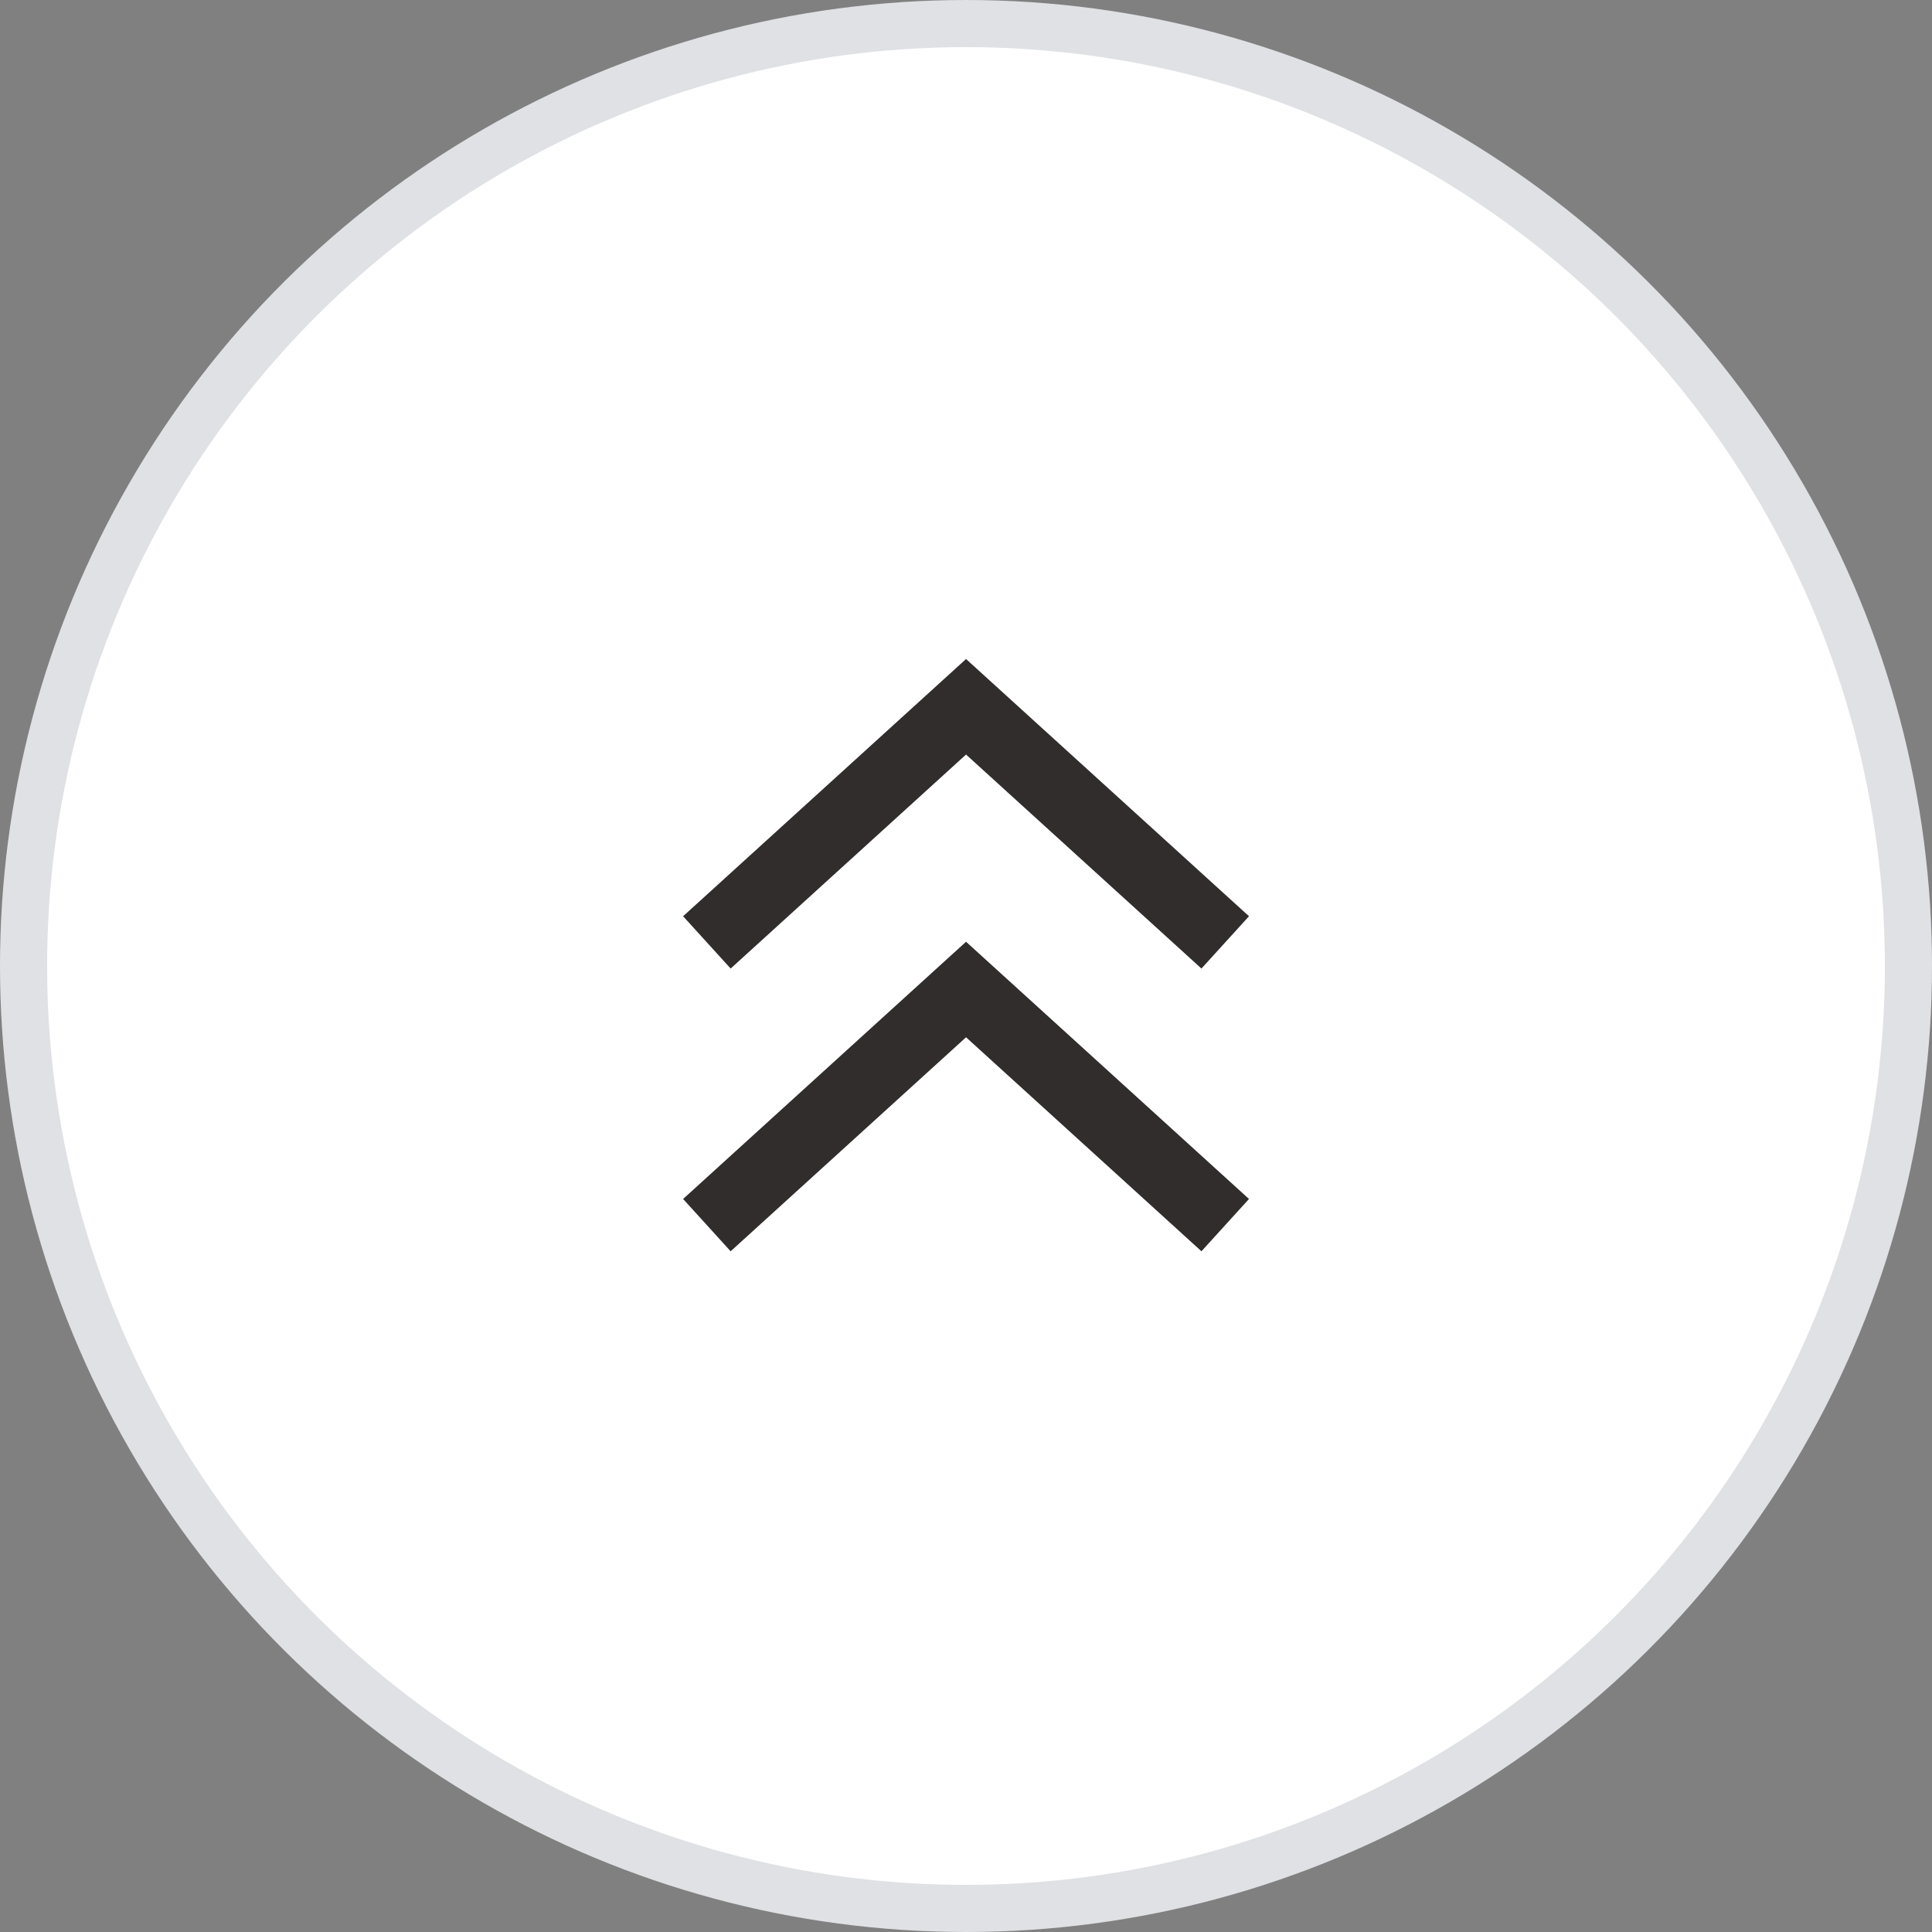 <svg xmlns="http://www.w3.org/2000/svg" width="41" height="41" viewBox="0 0 41 41">
  <rect x="0" y="0" width="41" height="41" fill="#808080" stroke="none"/>
  <g id="top" transform="translate(0.5 40.5) rotate(-90)">
    <circle id="타원_102" data-name="타원 102" cx="20" cy="20" r="20" fill="#fff" stroke="#dfe1e4" stroke-width="1"/>
    <path id="패스_765" data-name="패스 765" d="M5927.5,11290.5l5,5.5-5,5.5" transform="translate(-5912.999 -11275.999)" fill="none" stroke="#302d2c" stroke-width="1.5"/>
    <path id="패스_902" data-name="패스 902" d="M5927.5,11290.5l5,5.5-5,5.5" transform="translate(-5906.999 -11275.999)" fill="none" stroke="#302d2c" stroke-width="1.5"/>
  </g>
</svg>
